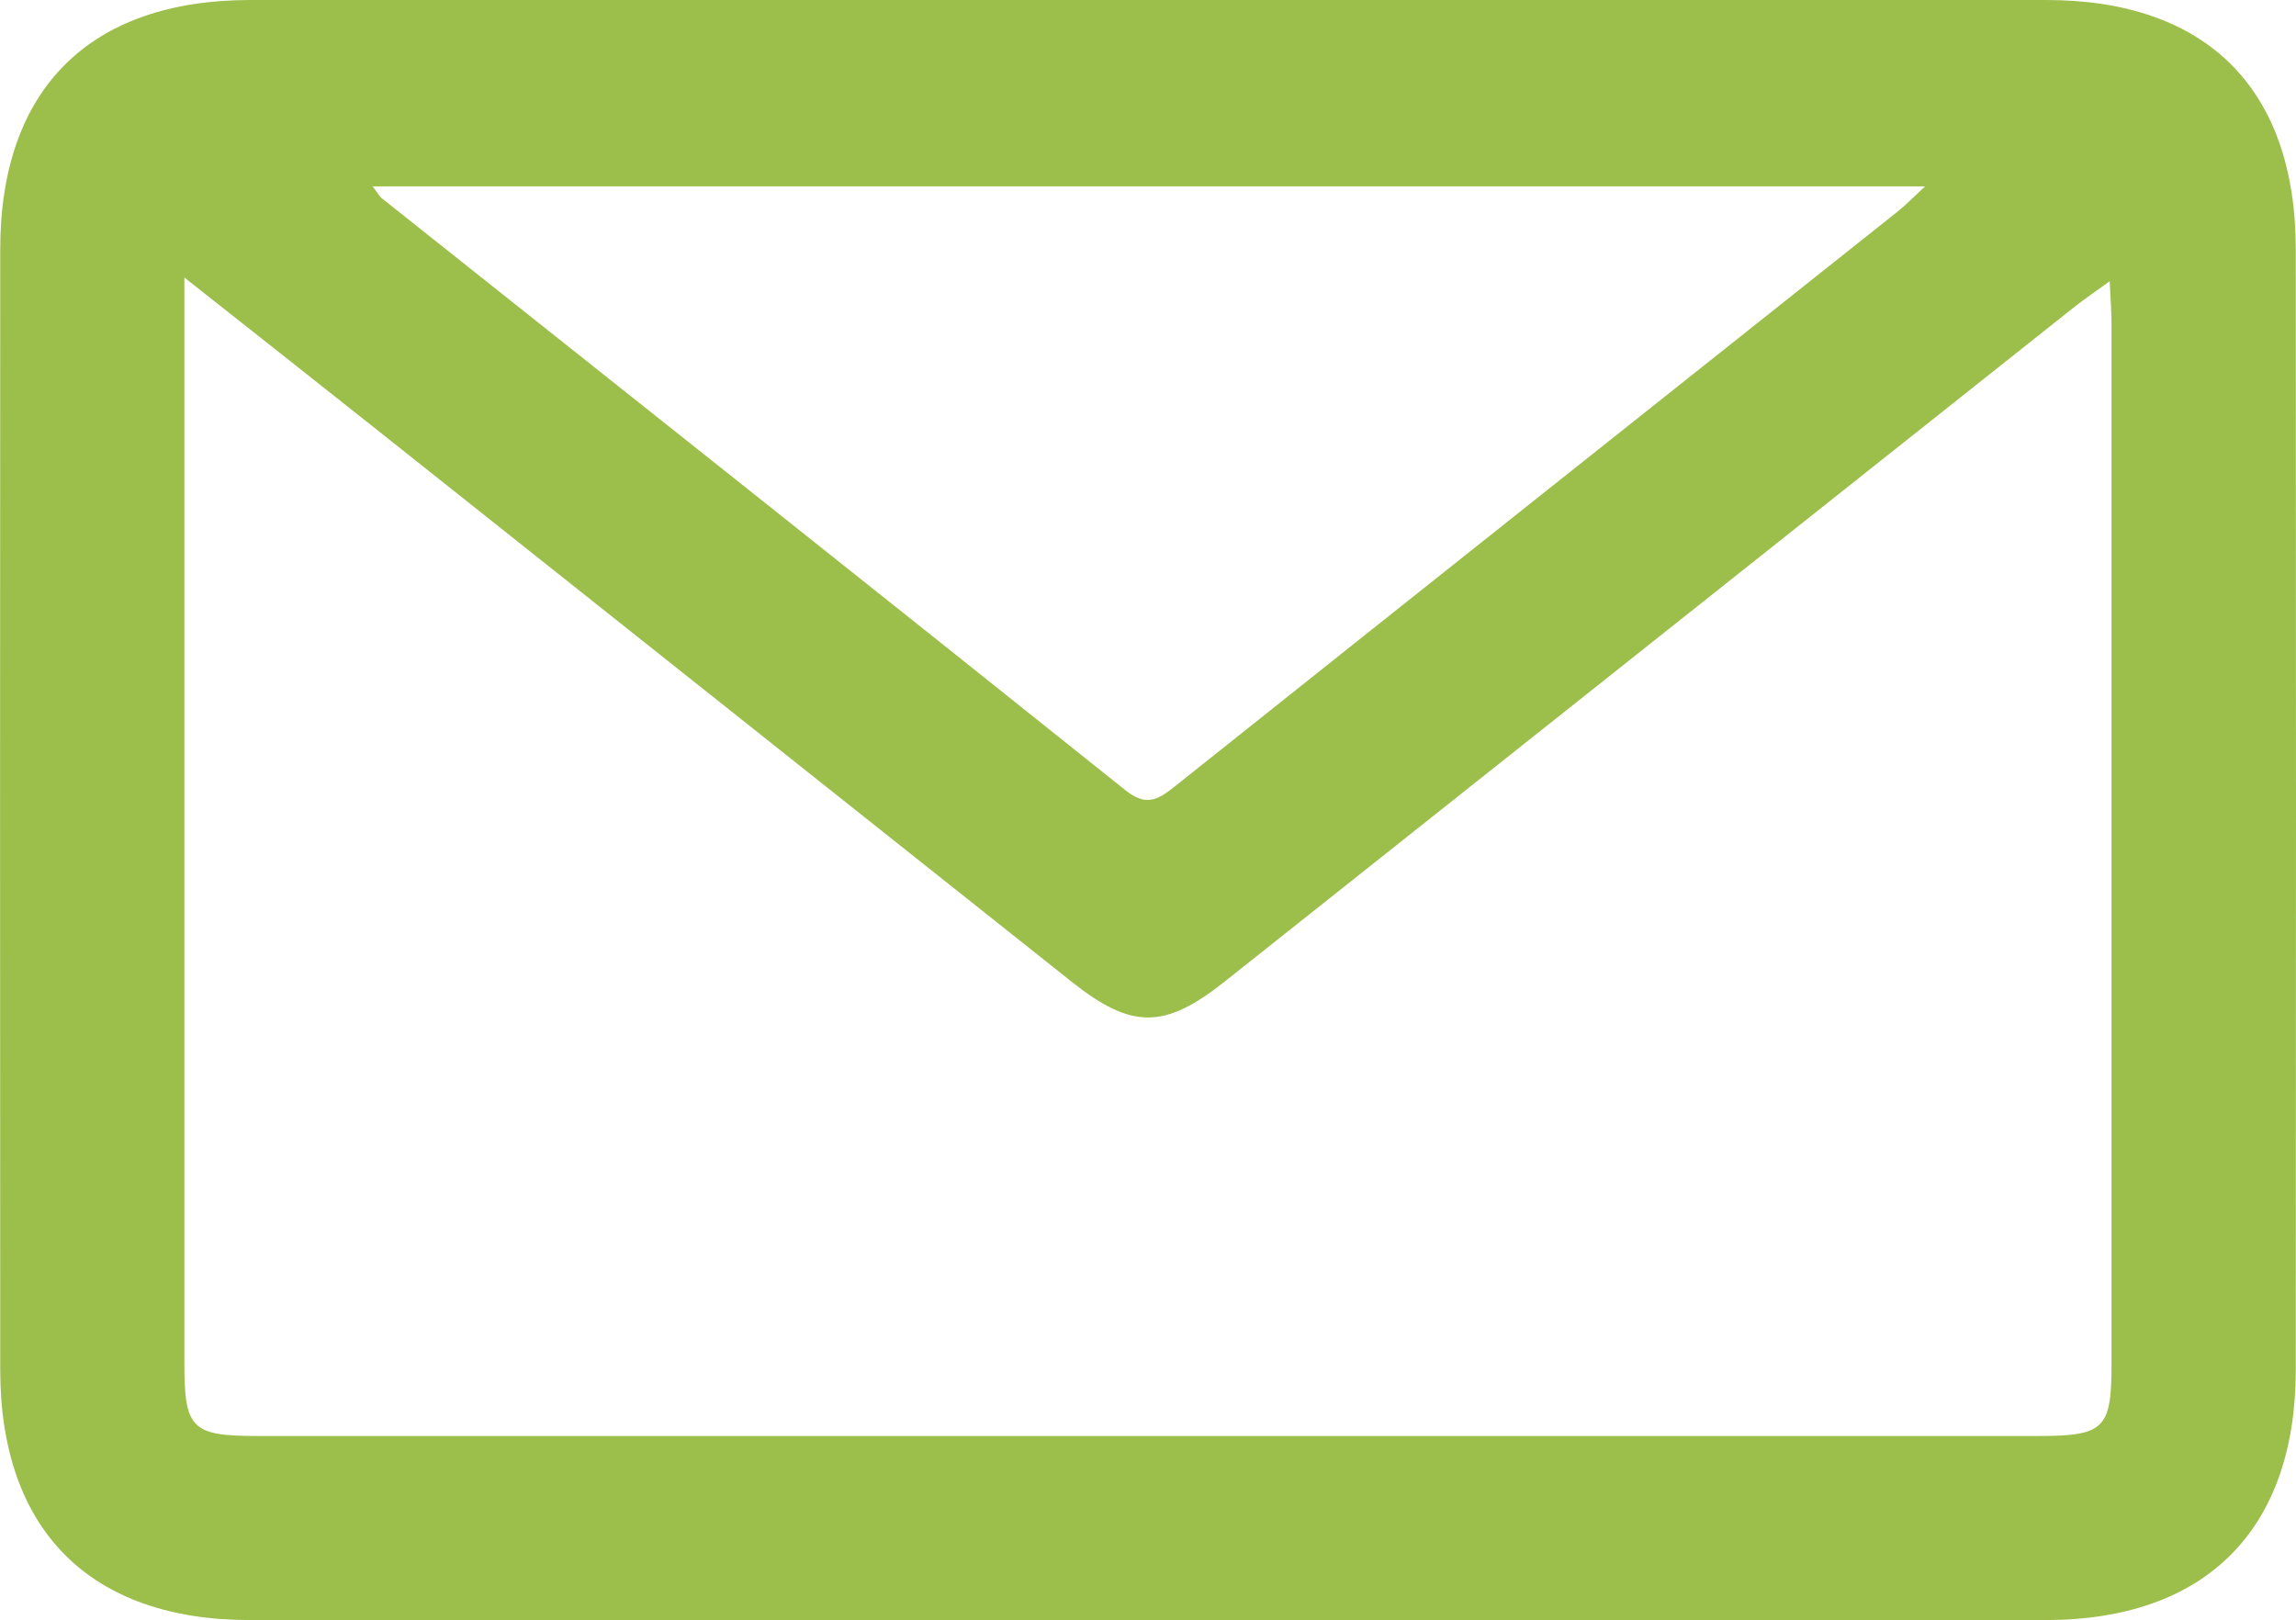 <?xml version="1.0" encoding="UTF-8"?>
<svg id="b" data-name="レイヤー 2" xmlns="http://www.w3.org/2000/svg" viewBox="0 0 298.47 210.65">
  <g id="c" data-name="レイヤー 1">
    <path d="m149.75,0C188.5,0,227.25,0,266,0c20.84,0,32.43,11.54,32.44,32.41.04,48.57.04,97.14,0,145.71-.02,20.74-11.7,32.47-32.48,32.49-77.83.05-155.67.05-233.5,0C11.67,210.6.04,198.88.03,178.09c-.03-48.57-.03-97.14,0-145.71C.04,11.57,11.67.01,32.51,0c39.08-.01,78.17,0,117.25,0ZM23.97,36.08v6.49c0,44.9,0,89.8,0,134.7,0,8.47.95,9.41,9.5,9.41,77.15,0,154.3,0,231.45,0,8.63,0,9.57-.92,9.57-9.35,0-45.07,0-90.14,0-135.2,0-1.59-.13-3.19-.24-5.57-1.93,1.41-3.26,2.3-4.51,3.28-36.85,29.25-73.68,58.51-110.53,87.76-7.85,6.24-12.12,6.21-19.91.02-30.06-23.89-60.12-47.78-90.19-71.66-8.02-6.37-16.05-12.7-25.14-19.88Zm24.47-11.85c.77,1.01.91,1.32,1.15,1.51,32.25,25.64,64.53,51.24,96.7,76.98,2.66,2.13,4.17,1.31,6.35-.42,31.31-24.96,62.67-49.85,94.01-74.77,1.06-.84,2.01-1.83,3.6-3.3H48.45Z" style="fill: #9cbf4b;"/>
  </g>
</svg>